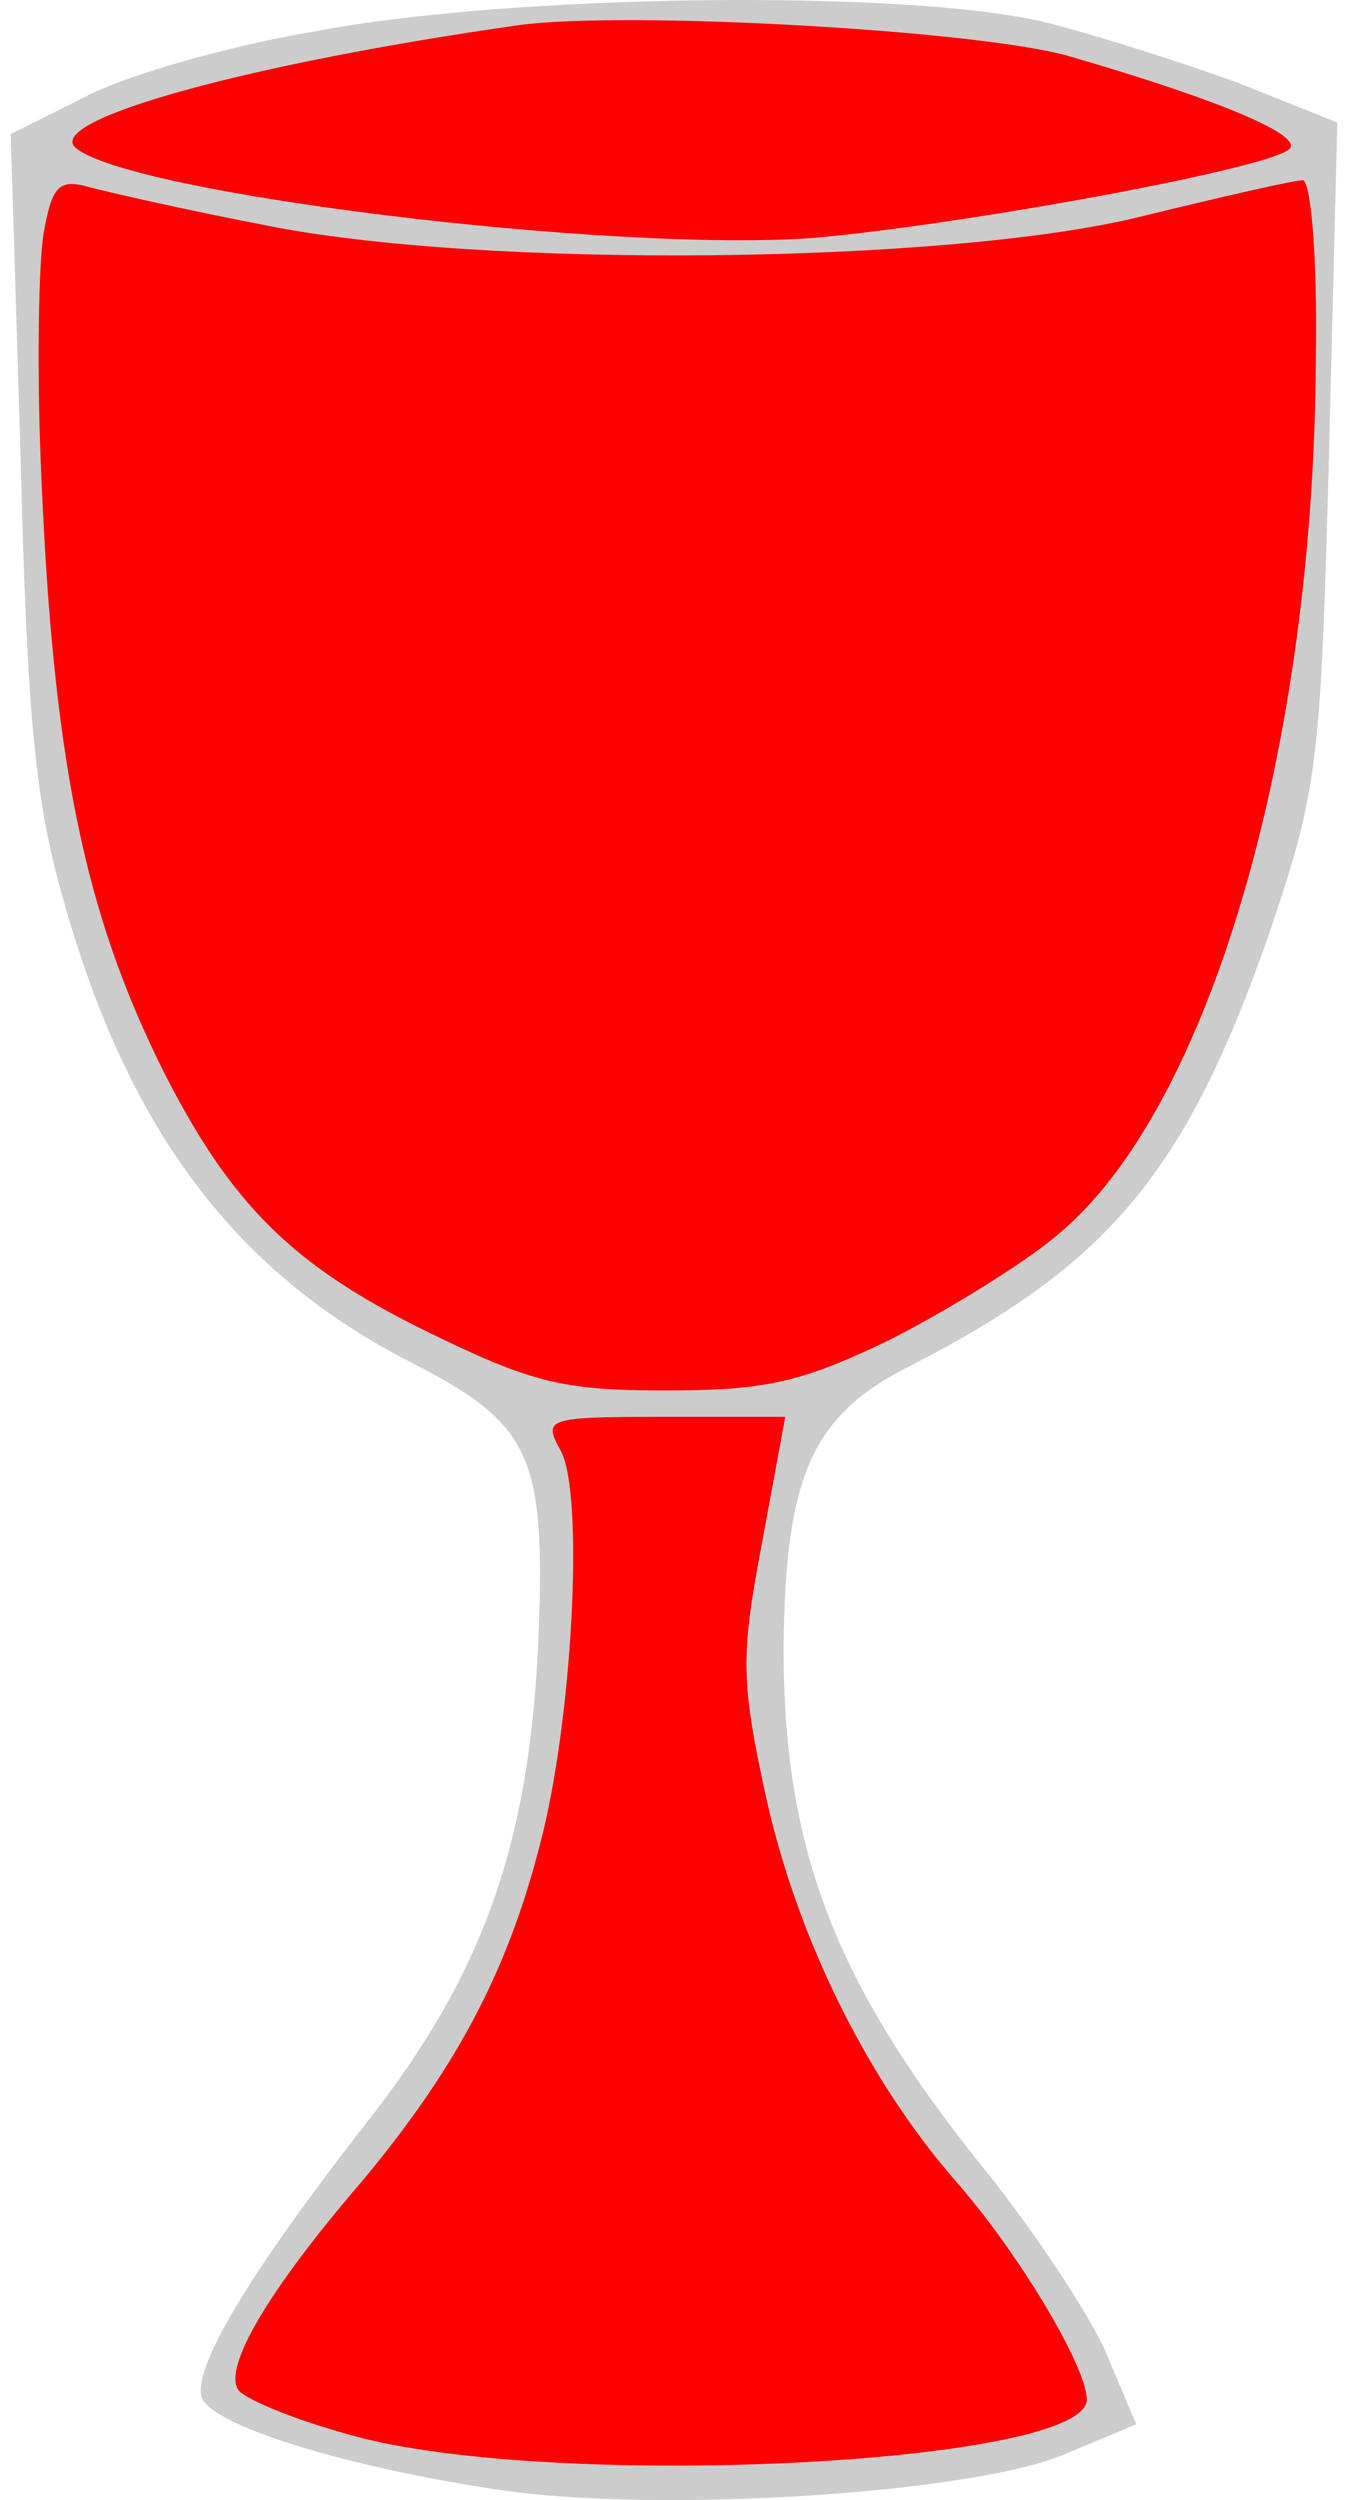 <?xml version="1.0" encoding="UTF-8" standalone="no"?>
<!DOCTYPE svg PUBLIC "-//W3C//DTD SVG 1.1//EN" "http://www.w3.org/Graphics/SVG/1.1/DTD/svg11.dtd">
<svg xmlns:dc="http://purl.org/dc/elements/1.1/" xmlns:xl="http://www.w3.org/1999/xlink" version="1.1" xmlns="http://www.w3.org/2000/svg" viewBox="90 63 184.5 342" width="184.5" height="342">

  <g id="Cup_(1)" fill-opacity="1" stroke-dasharray="none" stroke="none" stroke-opacity="1" fill="#ffff00">
    <title>Cup (1)</title>
    <g id="Cup_(1): Layer 2" >
      <title>Layer 2</title>
      <g id="Group_3">
        <g id="Graphic_7">
          <path d="M 132.741 67.353 C 120.786 69.383 106.802 73.443 101.389 76.376 L 91.464 81.338 L 92.818 125.547 C 93.72 161.635 94.848 173.139 98.908 186.897 C 107.704 217.798 122.365 237.196 146.274 249.376 C 162.965 257.947 164.77 262.233 163.642 288.397 C 162.288 315.689 155.973 333.282 140.184 353.357 C 124.17 373.882 116.275 386.964 117.629 391.024 C 119.208 394.859 137.252 400.498 158.68 403.655 C 180.333 406.813 223.188 404.106 235.819 398.693 L 245.518 394.633 L 241.232 384.483 C 238.751 379.07 231.534 368.243 225.218 360.349 C 204.242 334.41 197.249 316.14 197.249 288.397 C 197.475 264.939 201.084 256.594 214.617 249.827 C 241.909 235.843 252.51 223.212 264.014 189.83 C 270.329 170.883 270.78 167.725 271.908 124.87 L 273.036 79.759 L 259.502 74.346 C 252.059 71.639 240.105 67.805 232.887 66 C 213.715 61.489 159.582 62.166 132.741 67.353 Z" fill="#cccccc"/>
        </g>
        <g id="Graphic_6">
          <path d="M 236.496 70.737 C 257.472 76.827 268.299 81.563 266.495 83.368 C 263.788 86.074 221.835 93.743 201.309 95.548 C 173.566 97.578 107.253 89.458 100.261 83.142 C 96.427 79.308 124.395 71.639 160.935 66.451 C 175.371 64.421 224.316 67.128 236.496 70.737 Z" fill="#ff0000"/>
        </g>
        <g id="Graphic_5">
          <path d="M 125.974 93.743 C 155.522 99.833 219.805 99.157 246.195 92.616 C 257.247 89.909 267.171 87.653 268.299 87.653 C 269.427 87.653 270.329 98.48 270.103 111.788 C 269.878 165.695 255.442 214.641 234.917 231.783 C 230.18 235.843 219.805 242.158 211.91 246.218 C 199.73 252.083 194.994 253.21 181.009 253.21 C 166.8 253.21 162.514 252.083 147.853 244.865 C 130.034 236.068 121.689 227.723 112.666 210.129 C 101.389 187.8 97.103 166.597 95.524 124.87 C 95.073 112.464 95.299 98.931 95.975 94.871 C 97.103 88.556 98.005 87.428 102.065 88.556 C 104.546 89.232 115.373 91.713 125.974 93.743 Z" fill="#ff0000"/>
        </g>
        <g id="Graphic_4">
          <path d="M 194.317 273.961 C 191.385 289.299 191.385 292.908 194.768 308.471 C 199.054 328.094 208.753 347.492 220.707 361.251 C 229.278 370.95 238.751 386.739 238.751 391.25 C 238.751 400.272 163.191 403.881 136.801 395.761 C 129.583 393.731 123.267 391.024 122.591 389.896 C 120.561 386.739 126.876 376.138 139.282 361.702 C 152.138 346.364 159.356 333.057 163.867 315.463 C 168.378 298.547 169.957 267.646 166.8 261.556 C 164.318 257.045 164.544 256.819 180.784 256.819 L 197.475 256.819 L 194.317 273.961 Z" fill="#ff0000"/>
        </g>
      </g>
    </g>
  </g>
</svg>
